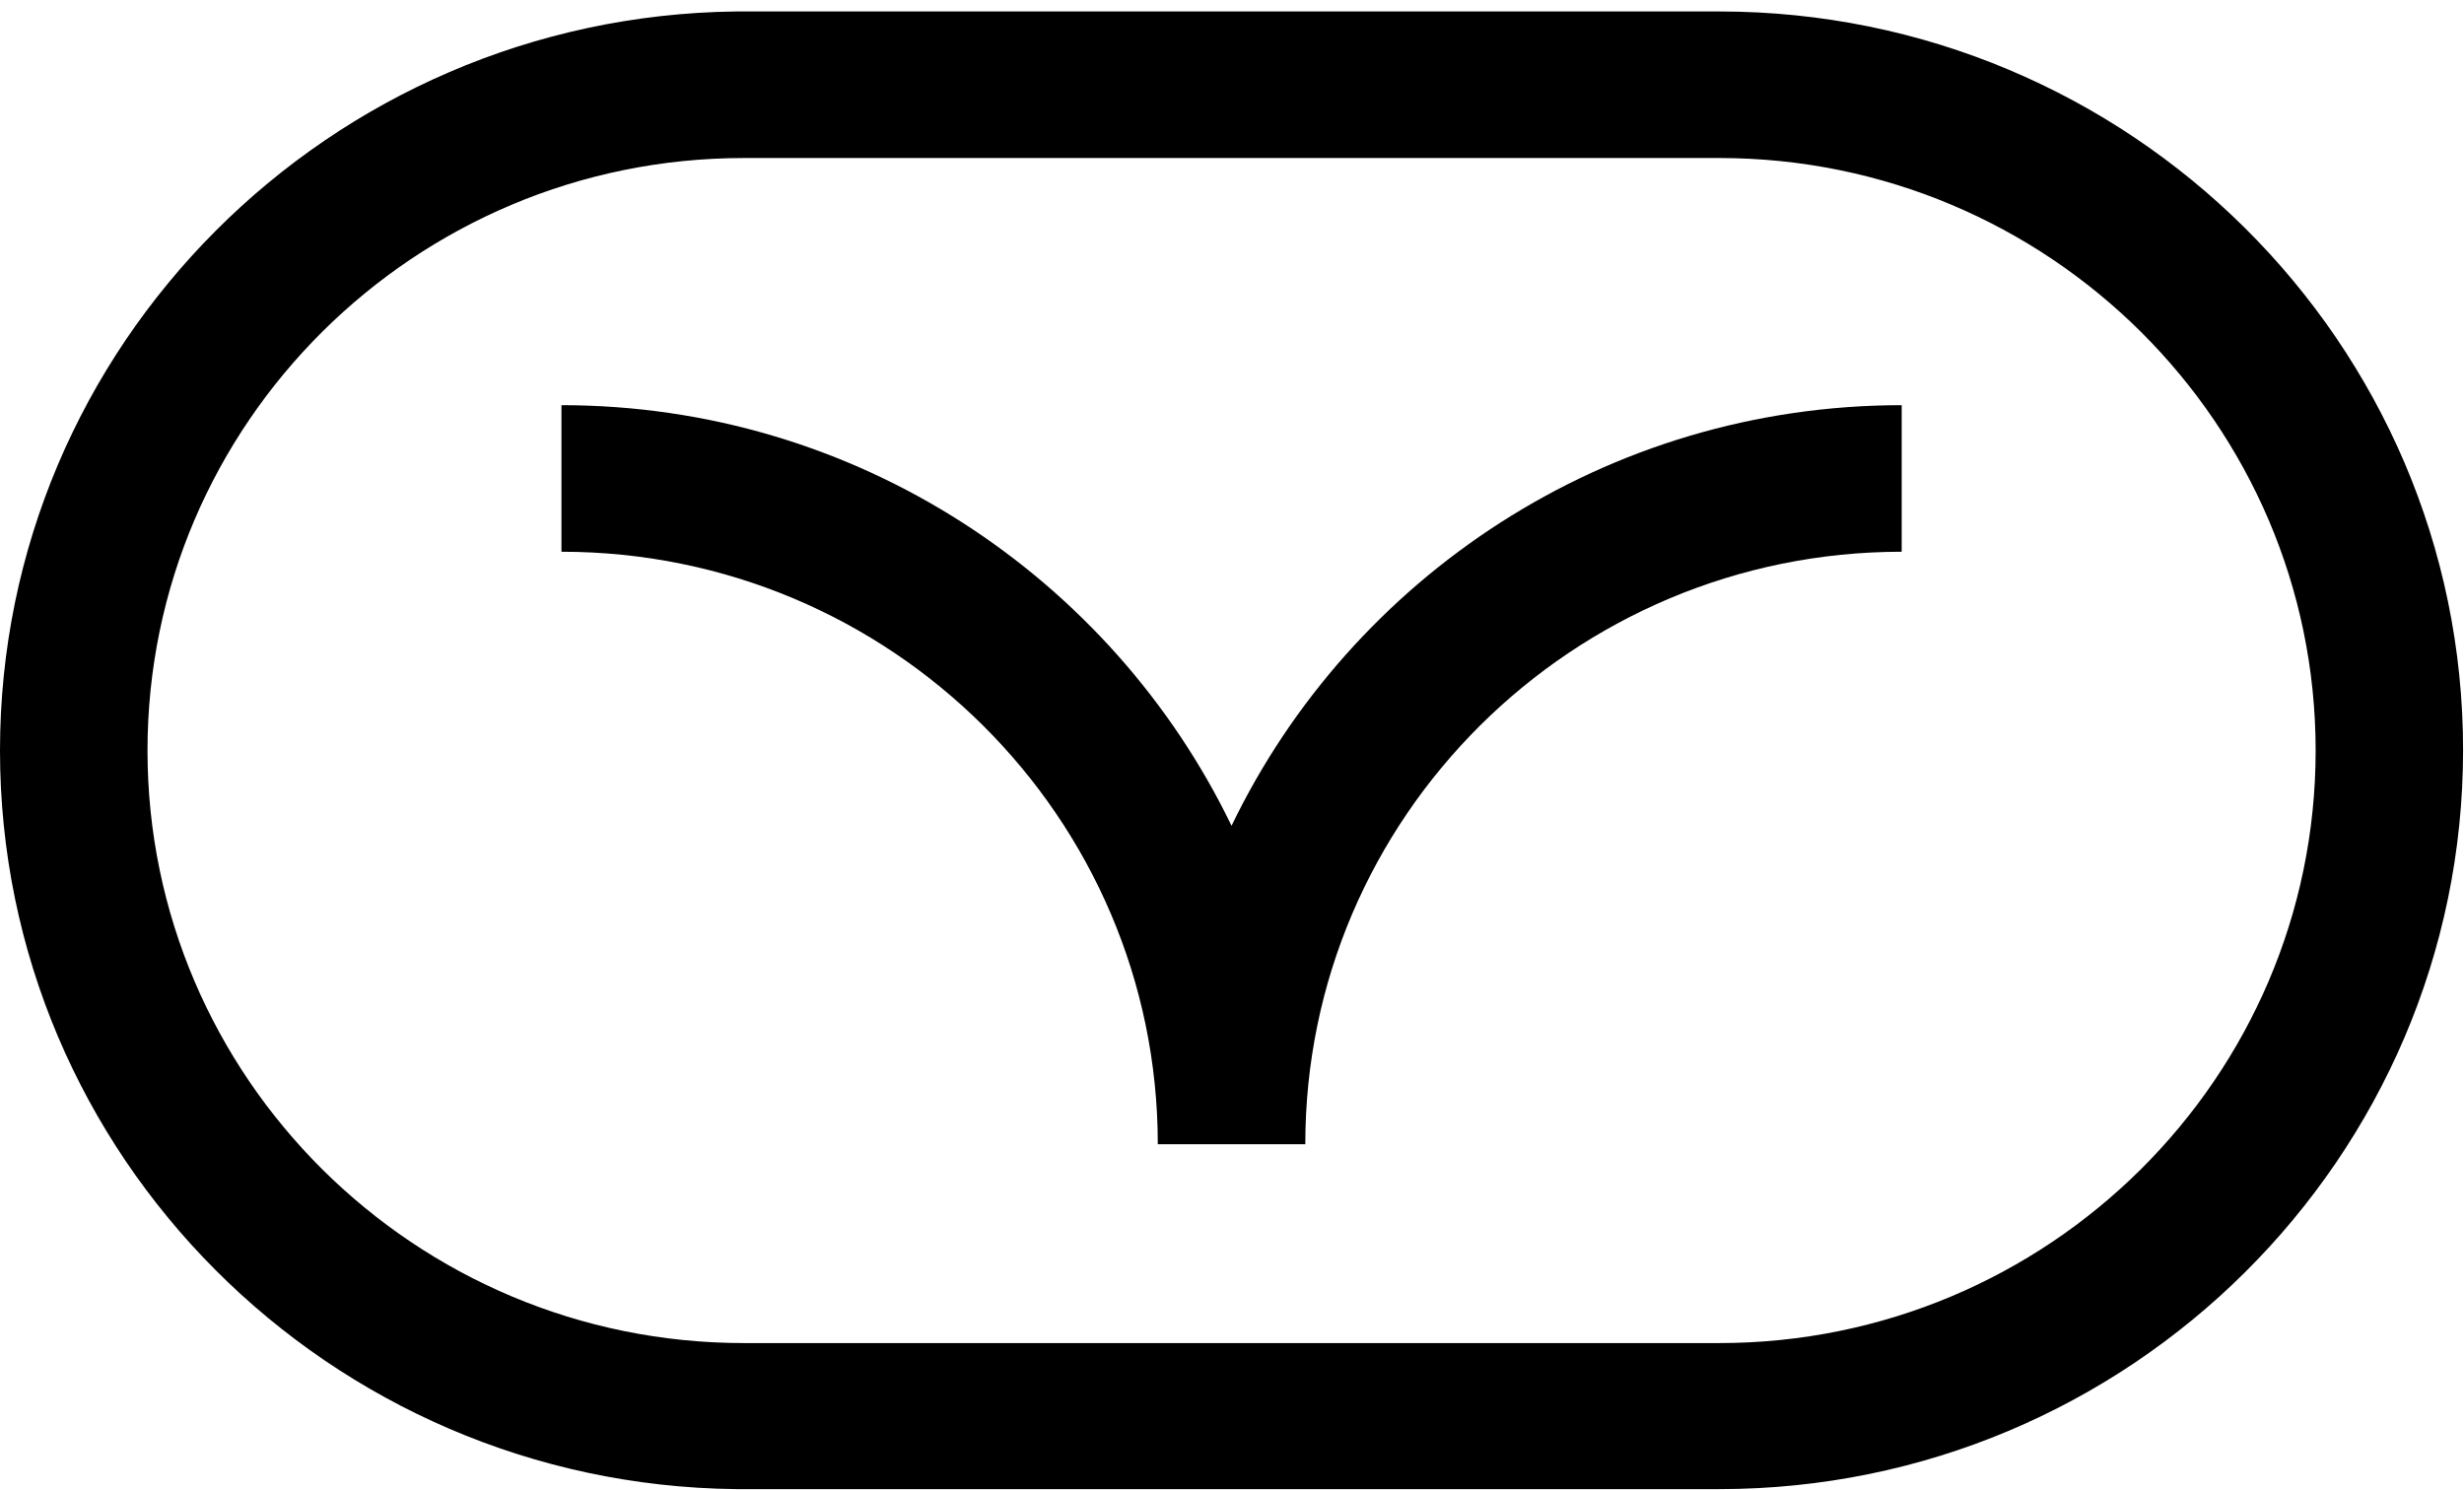 <svg width="43" height="26" viewBox="0 0 43 26" fill="none" xmlns="http://www.w3.org/2000/svg">
<path d="M21.492 14.413C19.399 10.081 14.946 7.072 9.798 7.072V9.63C15.538 9.63 20.205 14.268 20.205 19.972H22.779C22.779 14.268 27.447 9.63 33.187 9.63V7.072C28.039 7.072 23.586 10.073 21.492 14.413Z" fill="black"/>
<path d="M30.003 0.2H12.844C5.748 0.285 0 6.032 0 13.1C0 20.168 5.748 25.914 12.844 25.991H30.003C37.159 25.991 42.984 20.202 42.984 13.091C42.984 5.981 37.159 0.2 30.003 0.2ZM30.003 23.442H12.981C7.241 23.442 2.574 18.804 2.574 13.1C2.574 7.396 7.241 2.758 12.981 2.758H30.003C35.743 2.758 40.411 7.396 40.411 13.1C40.411 18.804 35.743 23.442 30.003 23.442Z" fill="black"/>
</svg>
